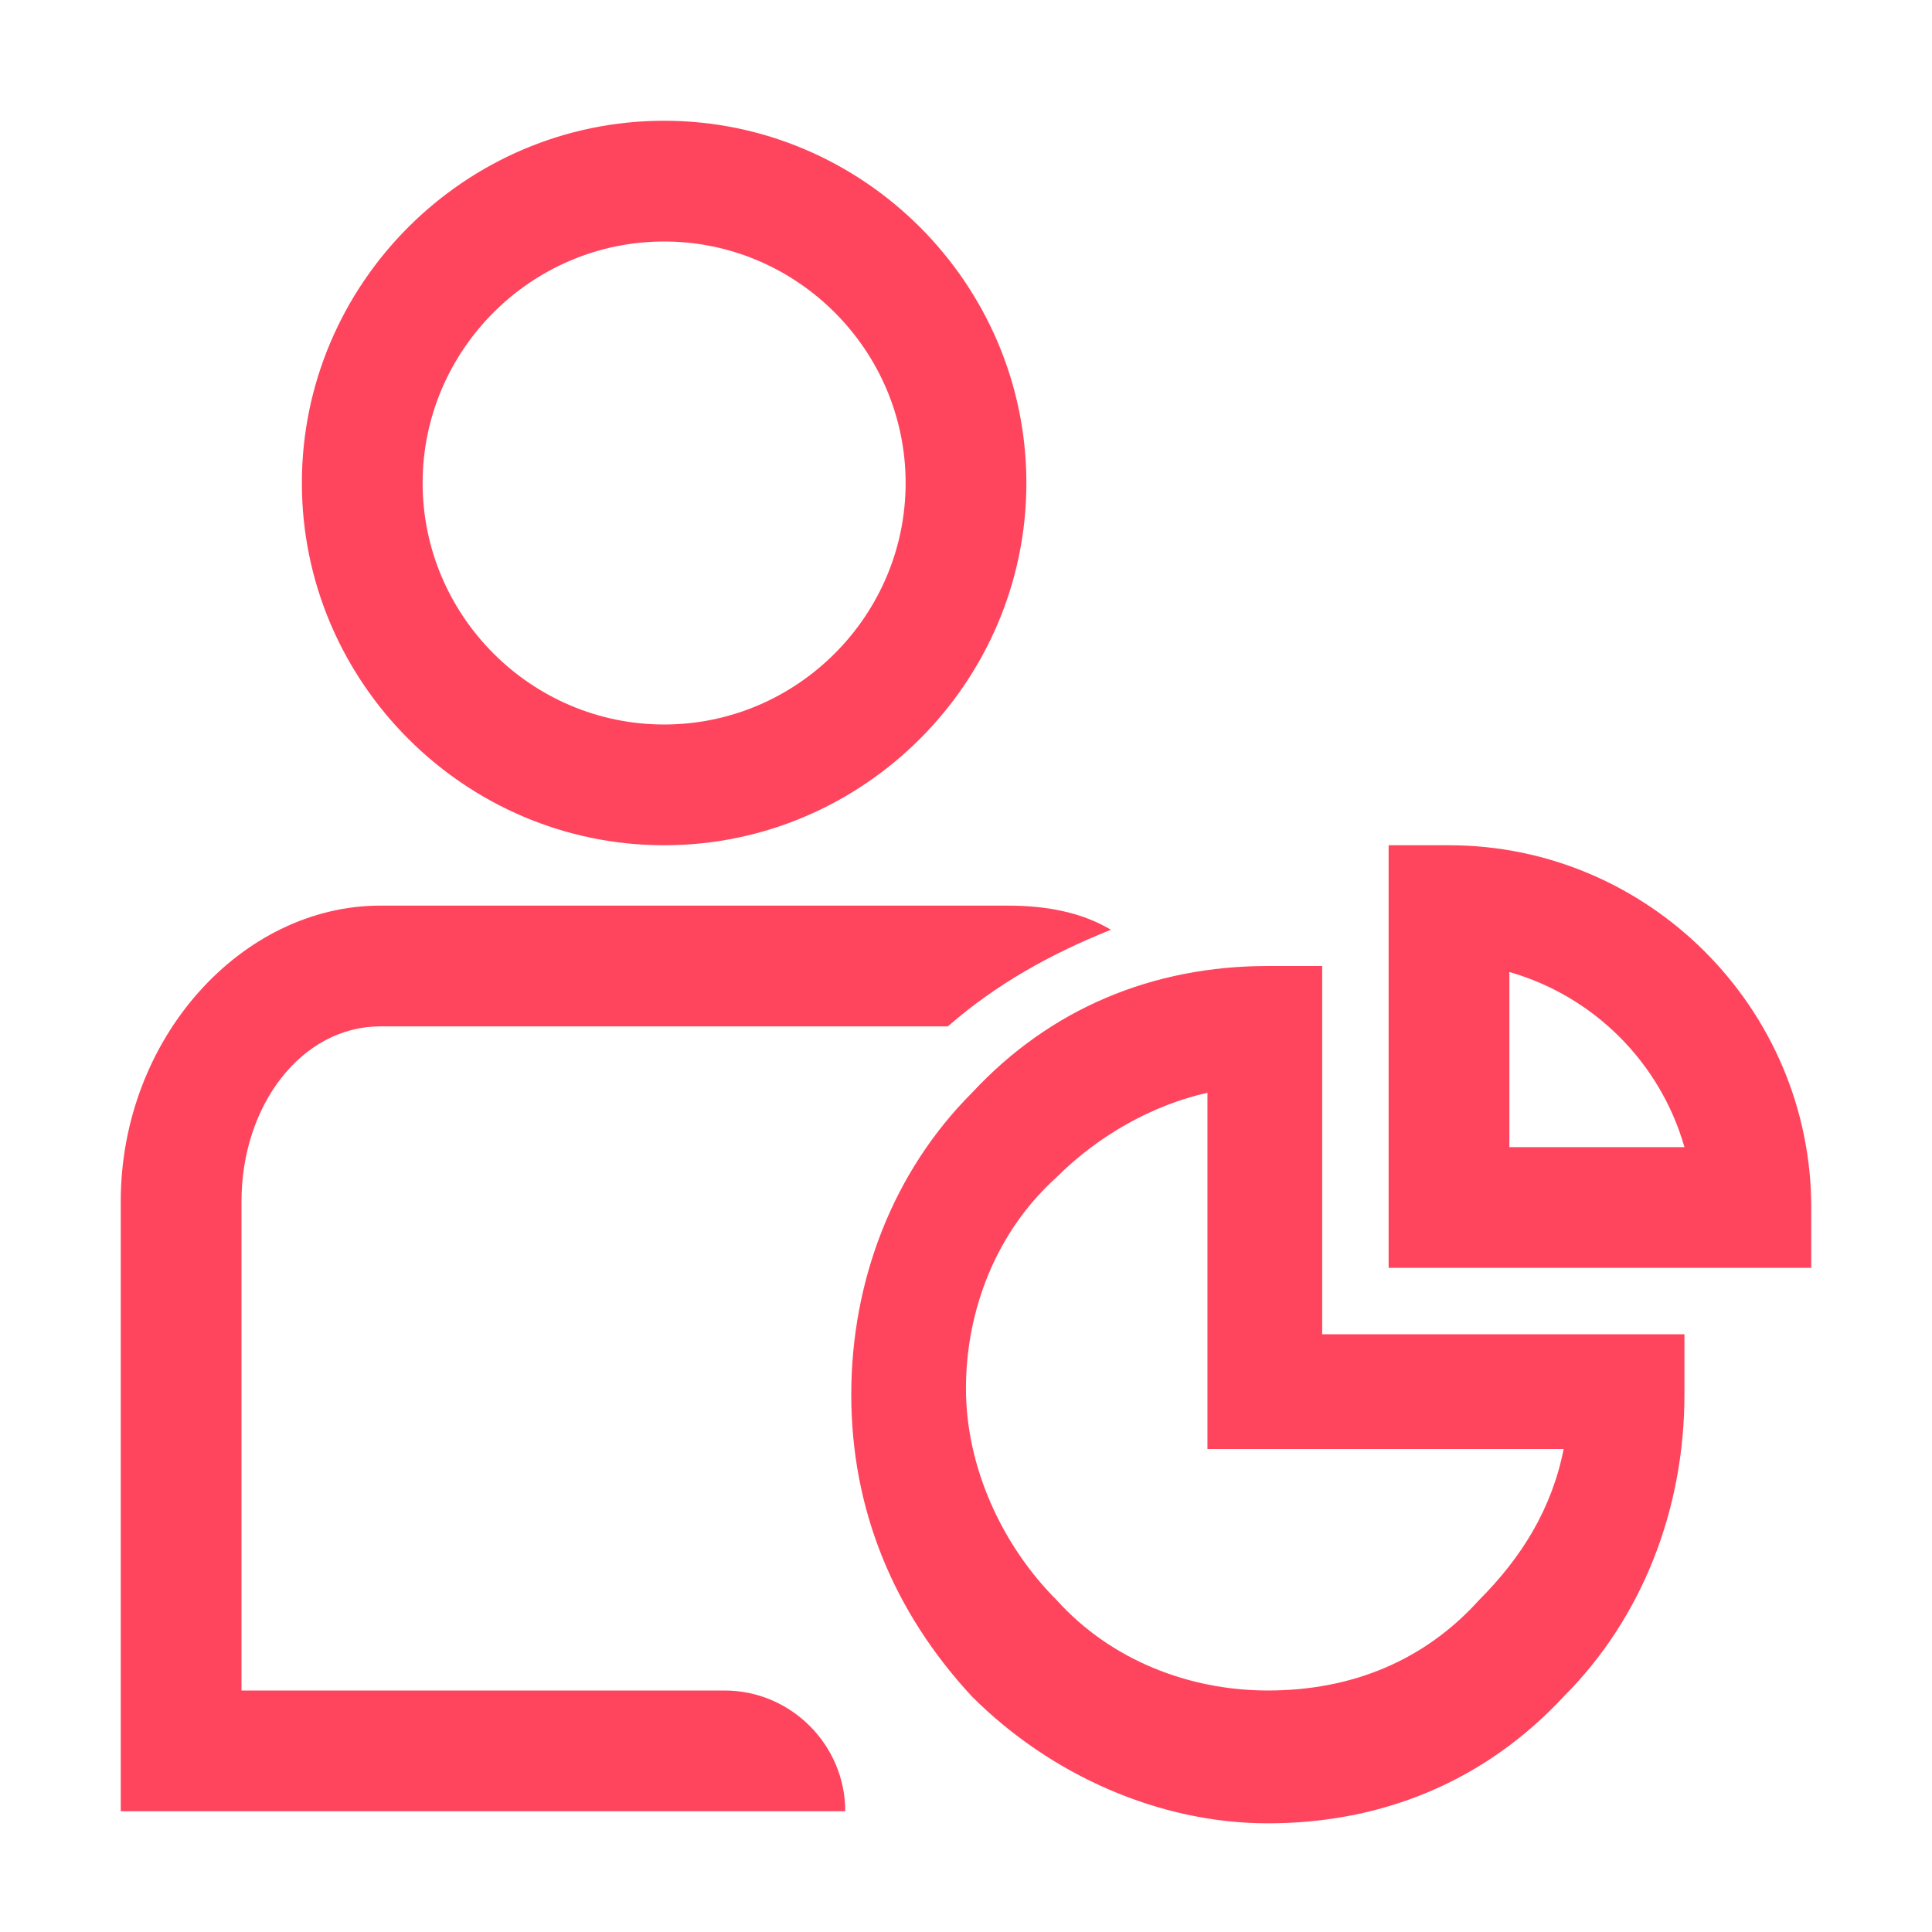 <svg width="44" height="44" viewBox="0 0 44 44" fill="none" xmlns="http://www.w3.org/2000/svg">
<g id="PG -  Shareholders">
<g id="Group">
<path id="Vector" d="M15.125 19.25C19.663 19.25 23.375 15.537 23.375 11C23.375 6.463 19.663 2.75 15.125 2.75C10.588 2.75 6.875 6.463 6.875 11C6.875 15.537 10.588 19.25 15.125 19.25ZM15.125 5.5C18.15 5.5 20.625 7.975 20.625 11C20.625 14.025 18.15 16.5 15.125 16.5C12.1 16.5 9.625 14.025 9.625 11C9.625 7.975 12.1 5.5 15.125 5.5Z" fill="#FF455D"/>
<path id="Vector_2" d="M16.5 38.5H5.5V27.363C5.5 25.163 6.875 23.375 8.662 23.375H21.587C22.688 22.413 23.925 21.725 25.3 21.175C24.613 20.762 23.788 20.625 22.962 20.625H8.662C5.5 20.625 2.75 23.65 2.75 27.363V41.25H19.25C19.25 39.737 18.012 38.5 16.5 38.5Z" fill="#FF455D"/>
<path id="Vector_3" d="M30.249 22H28.874C26.262 22 23.924 22.962 22.137 24.887C20.349 26.675 19.387 29.15 19.387 31.762C19.387 34.375 20.349 36.712 22.137 38.638C23.924 40.425 26.399 41.525 28.874 41.525C31.487 41.525 33.824 40.562 35.612 38.638C37.399 36.85 38.362 34.375 38.362 31.762V30.387H30.112V22H30.249ZM35.612 33C35.337 34.375 34.649 35.475 33.687 36.438C32.449 37.812 30.799 38.5 28.874 38.5C27.087 38.5 25.299 37.812 24.062 36.438C22.824 35.2 21.999 33.413 21.999 31.625C21.999 29.837 22.687 28.05 24.062 26.812C25.024 25.85 26.262 25.163 27.499 24.887V33H35.612Z" fill="#FF455D"/>
<path id="Vector_4" d="M33 19.25H31.625V28.875H41.25V27.5C41.25 22.962 37.538 19.25 33 19.25ZM34.375 26.125V22.137C36.3 22.688 37.812 24.2 38.362 26.125H34.375Z" fill="#FF455D"/>
</g>
</g>
</svg>
